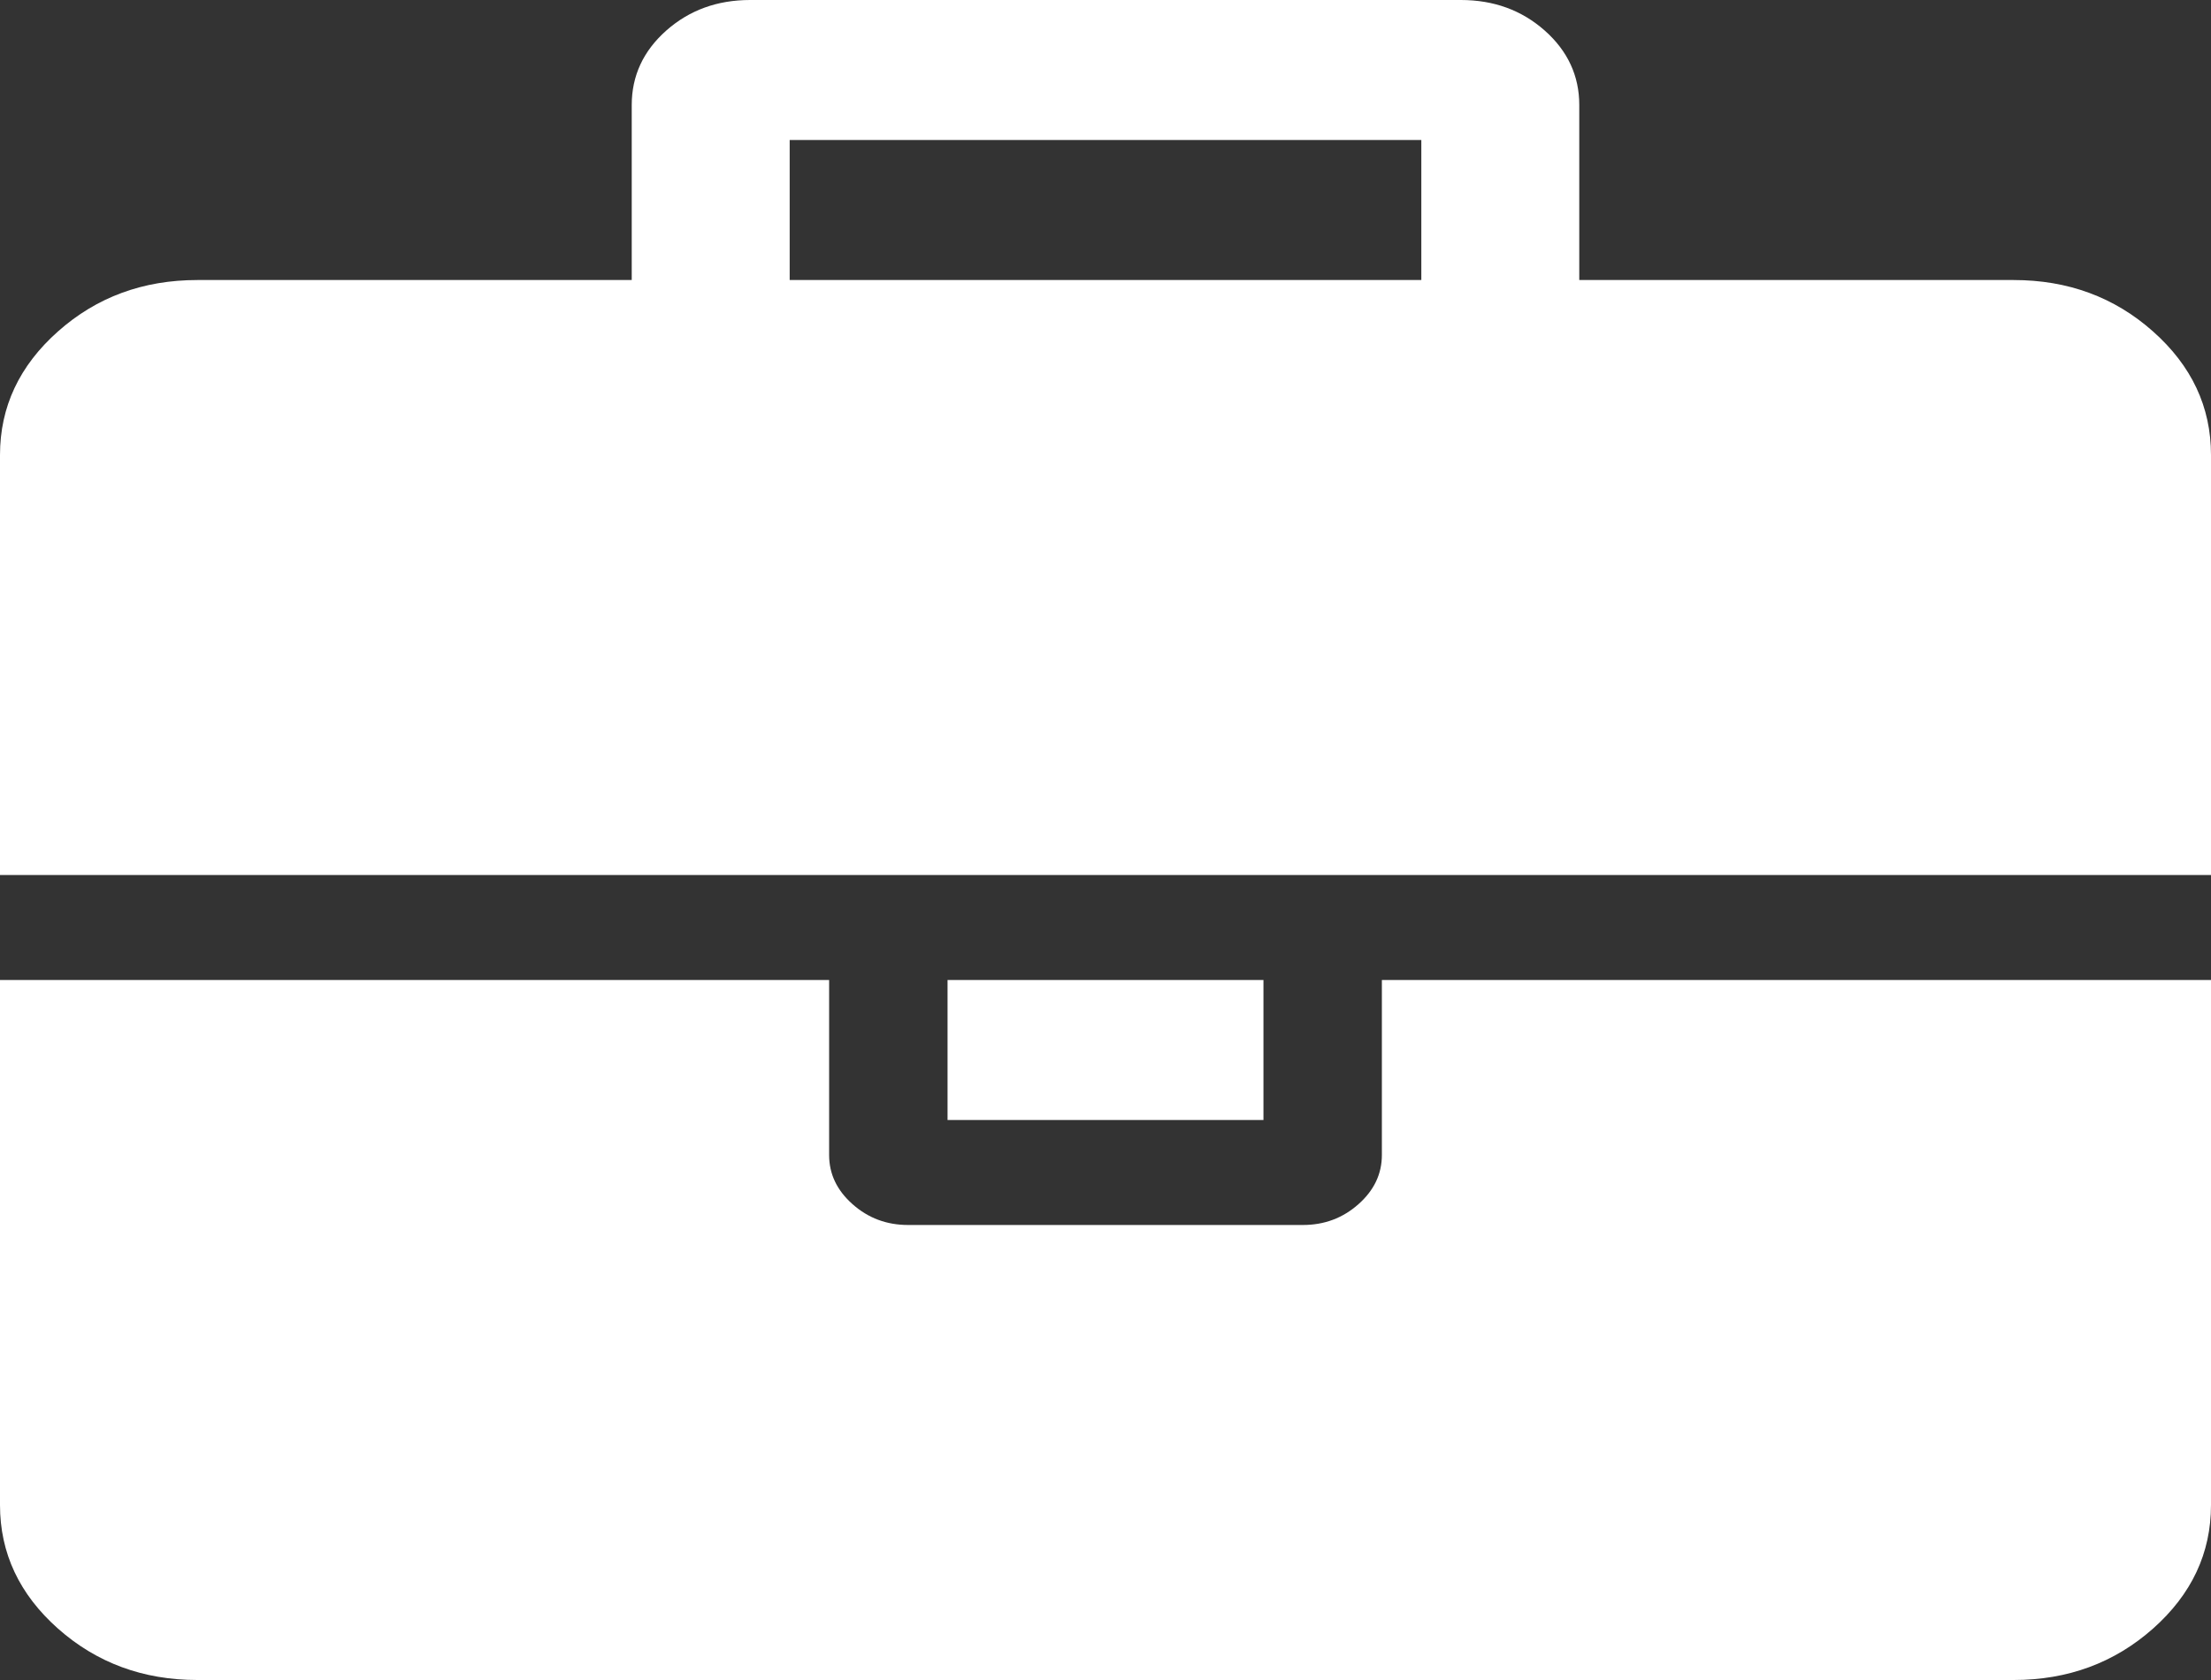 ﻿<?xml version="1.0" encoding="utf-8"?>
<svg version="1.1" xmlns:xlink="http://www.w3.org/1999/xlink" width="25px" height="19px" xmlns="http://www.w3.org/2000/svg">
  <rect width="100%" height="100%" fill="#333333" stroke="none"/>
  <g transform="matrix(1 0 0 1 -33 -876 )">
    <path d="M 8.929 1.583  L 8.929 3.167  L 16.071 3.167  L 16.071 1.583  L 8.929 1.583  Z M 15.625 11.083  L 25 11.083  L 25 17.021  C 25 17.565  24.781 18.031  24.344 18.419  C 23.907 18.806  23.382 19  22.768 19  L 2.232 19  C 1.618 19  1.093 18.806  0.656 18.419  C 0.219 18.031  0 17.565  0 17.021  L 0 11.083  L 9.375 11.083  L 9.375 13.062  C 9.375 13.277  9.463 13.462  9.64 13.619  C 9.817 13.776  10.026 13.854  10.268 13.854  L 14.732 13.854  C 14.974 13.854  15.183 13.776  15.36 13.619  C 15.537 13.462  15.625 13.277  15.625 13.062  L 15.625 11.083  Z M 10.714 11.083  L 14.286 11.083  L 14.286 12.667  L 10.714 12.667  L 10.714 11.083  Z M 24.344 3.748  C 24.781 4.136  25 4.602  25 5.146  L 25 9.896  L 0 9.896  L 0 5.146  C 0 4.602  0.219 4.136  0.656 3.748  C 1.093 3.36  1.618 3.167  2.232 3.167  L 7.143 3.167  L 7.143 1.188  C 7.143 0.858  7.273 0.577  7.533 0.346  C 7.794 0.115  8.11 0  8.482 0  L 16.518 0  C 16.89 0  17.206 0.115  17.467 0.346  C 17.727 0.577  17.857 0.858  17.857 1.188  L 17.857 3.167  L 22.768 3.167  C 23.382 3.167  23.907 3.36  24.344 3.748  Z " fill-rule="nonzero" fill="#ffffff" stroke="none" transform="matrix(1 0 0 1 33 876 )" />
  </g>
</svg>